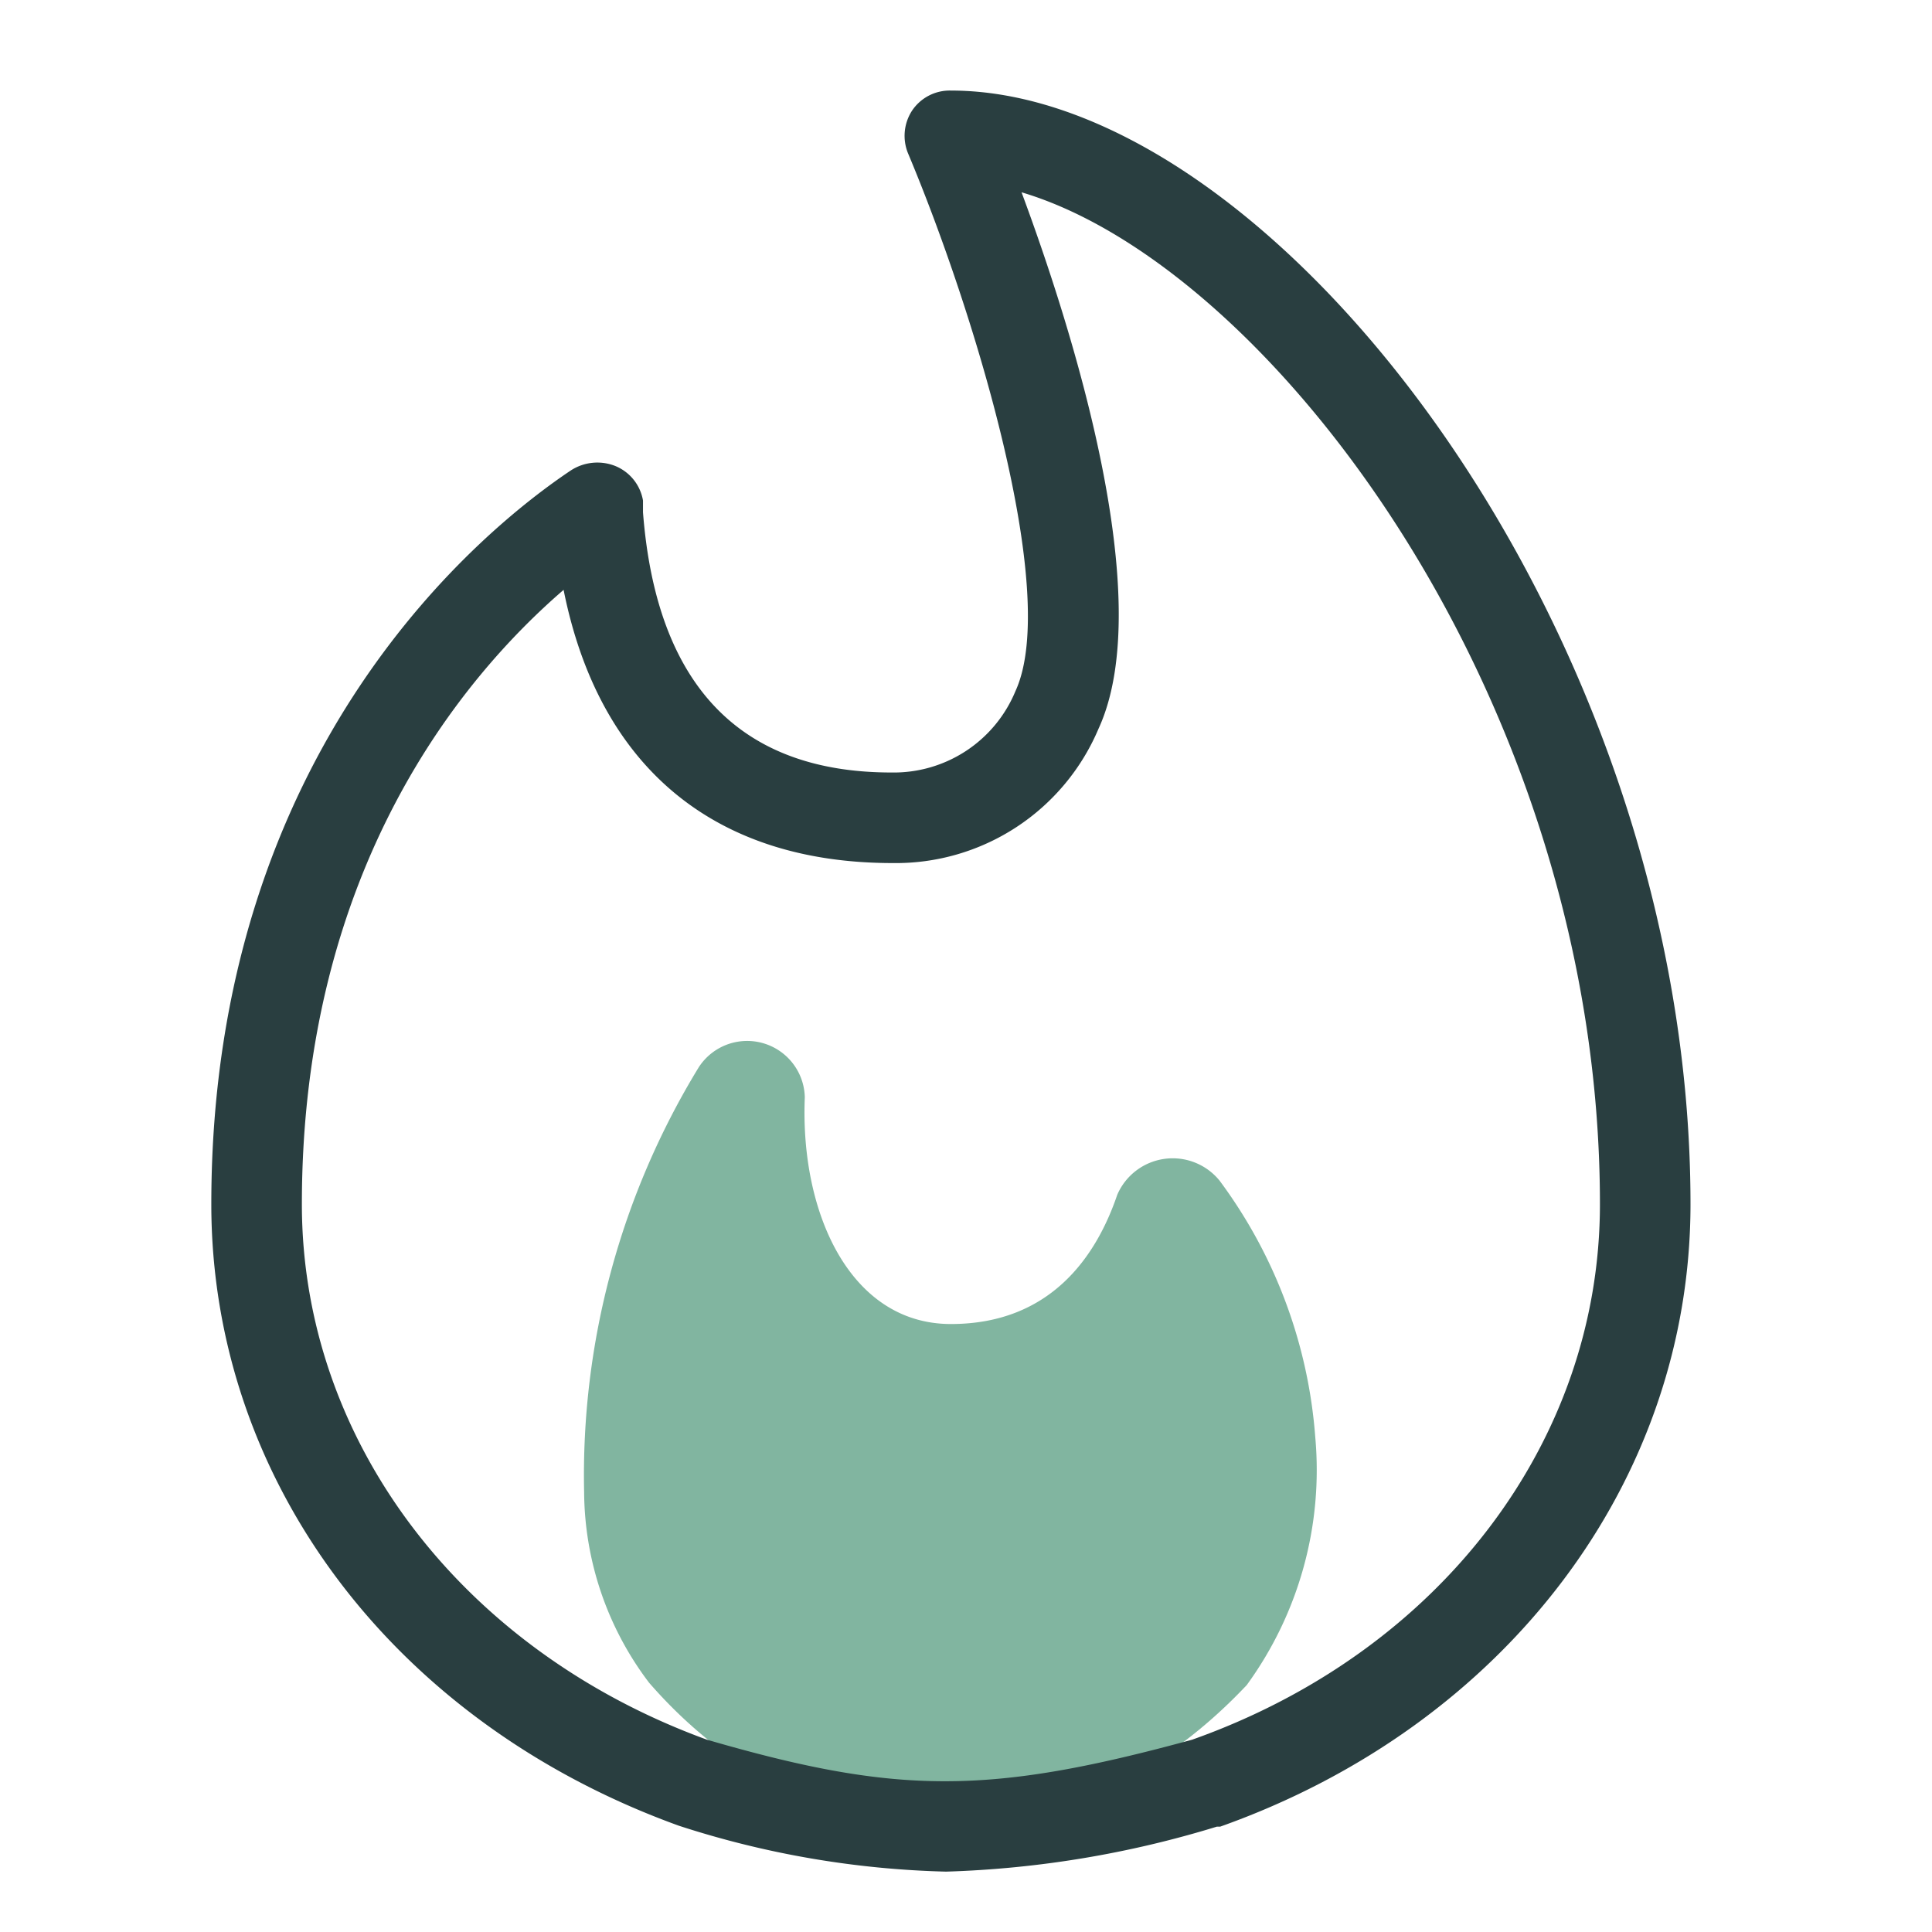 <svg xmlns="http://www.w3.org/2000/svg" width="64" height="64" viewBox="0 0 64 64"><defs><style>.cls-1{fill:#81b5a0;}.cls-2{fill:#293e40;}.cls-3{fill:none;}</style></defs><g id="Icons"><path class="cls-1" d="M41.3,55.82a12.1,12.1,0,0,0,2.27-8.21,16.28,16.28,0,0,0-3.17-8.5,2,2,0,0,0-3.39.47c-.68,2-2.18,4.28-5.51,4.28s-5-3.67-4.84-7.51a1.91,1.91,0,0,0-3.51-1,25.92,25.92,0,0,0-3.8,14.09,10.55,10.55,0,0,0,2.15,6.3C27,62.07,35.41,62.07,41.3,55.82Z"/><path class="cls-2" d="M31.34,62a31,31,0,0,1-8.85-1.52C13,57.05,7,49,7,39.89c0-15.18,9.11-22.43,11.9-24.3a1.61,1.61,0,0,1,1.49-.15,1.51,1.51,0,0,1,.91,1.14c0,.08,0,.21,0,.39.44,5.72,3.21,8.62,8.23,8.62a4.36,4.36,0,0,0,4.11-2.7c1.49-3.25-1.39-12.65-3.56-17.81a1.53,1.53,0,0,1,.13-1.41A1.5,1.5,0,0,1,31.5,3C42.2,3,56,20.89,56,39.89c0,9.17-6.12,17.26-15.58,20.62l-.11,0A34,34,0,0,1,31.34,62Zm8.58-2.9h0ZM18.67,19.54C15.34,22.41,10,28.76,10,39.89c0,7.81,5.27,14.77,13.42,17.74,6.3,1.83,9.33,1.84,16.07,0C47.7,54.72,53,47.75,53,39.89,53,23.16,42.06,8.81,33.84,6.37c1.65,4.44,4.53,13.47,2.55,17.77a7.29,7.29,0,0,1-6.82,4.45C23.65,28.59,19.84,25.4,18.67,19.54Z"/><rect class="cls-3" width="64" height="64"/></g></svg>